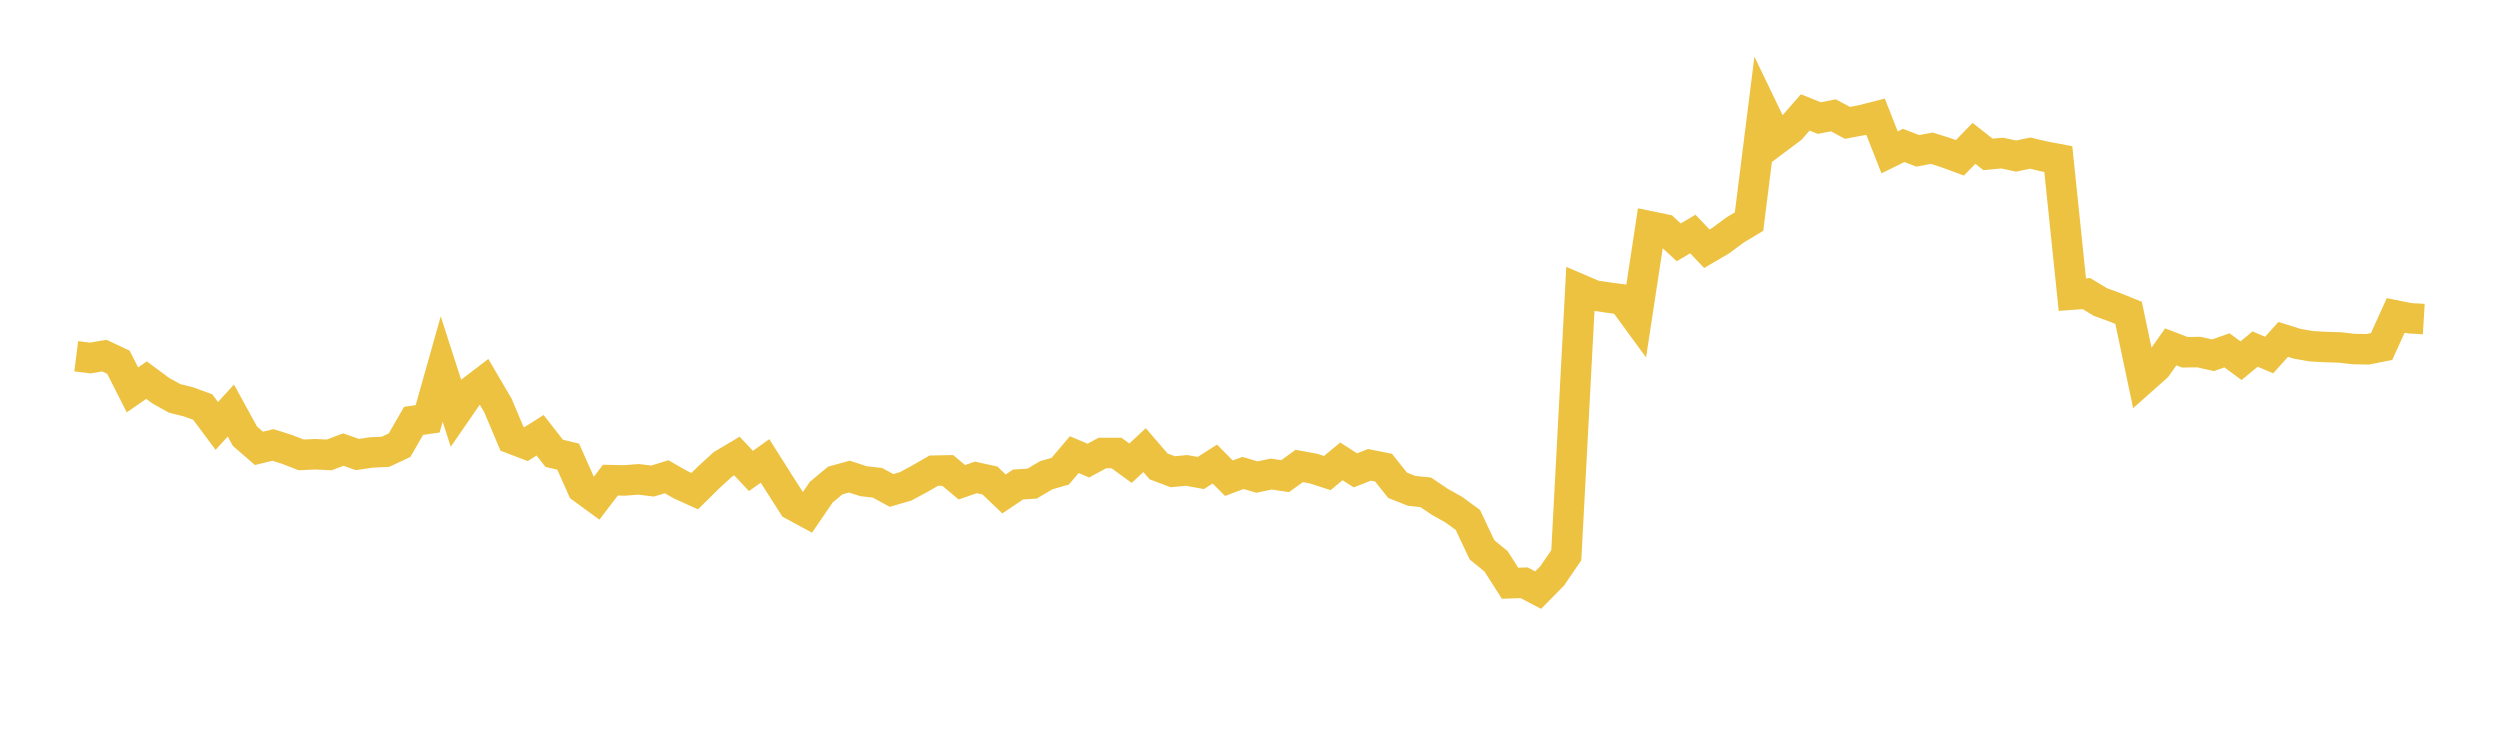<svg width="164" height="48" xmlns="http://www.w3.org/2000/svg" xmlns:xlink="http://www.w3.org/1999/xlink"><path fill="none" stroke="rgb(237,194,64)" stroke-width="2" d="M5,23.37L5.922,23.486L6.844,23.328L7.766,23.759L8.689,25.576L9.611,24.937L10.533,25.62L11.455,26.133L12.377,26.365L13.299,26.702L14.222,27.941L15.144,26.931L16.066,28.613L16.988,29.412L17.91,29.188L18.832,29.482L19.754,29.84L20.677,29.799L21.599,29.842L22.521,29.491L23.443,29.817L24.365,29.68L25.287,29.639L26.21,29.206L27.132,27.607L28.054,27.475L28.976,24.209L29.898,27.07L30.82,25.733L31.743,25.028L32.665,26.6L33.587,28.783L34.509,29.135L35.431,28.553L36.353,29.735L37.275,29.958L38.198,32.03L39.12,32.705L40.042,31.498L40.964,31.517L41.886,31.445L42.808,31.557L43.731,31.275L44.653,31.802L45.575,32.219L46.497,31.307L47.419,30.464L48.341,29.916L49.263,30.895L50.186,30.237L51.108,31.694L52.03,33.137L52.952,33.636L53.874,32.286L54.796,31.52L55.719,31.266L56.641,31.566L57.563,31.671L58.485,32.174L59.407,31.907L60.329,31.408L61.251,30.877L62.174,30.859L63.096,31.636L64.018,31.318L64.94,31.521L65.862,32.402L66.784,31.784L67.707,31.725L68.629,31.177L69.551,30.91L70.473,29.824L71.395,30.215L72.317,29.717L73.24,29.716L74.162,30.386L75.084,29.528L76.006,30.597L76.928,30.946L77.85,30.861L78.772,31.029L79.695,30.442L80.617,31.372L81.539,31.025L82.461,31.295L83.383,31.098L84.305,31.234L85.228,30.568L86.15,30.736L87.072,31.033L87.994,30.265L88.916,30.856L89.838,30.493L90.76,30.677L91.683,31.835L92.605,32.2L93.527,32.295L94.449,32.918L95.371,33.435L96.293,34.109L97.216,36.067L98.138,36.82L99.06,38.26L99.982,38.23L100.904,38.711L101.826,37.775L102.749,36.422L103.671,18.99L104.593,19.385L105.515,19.522L106.437,19.644L107.359,20.903L108.281,14.856L109.204,15.047L110.126,15.897L111.048,15.351L111.97,16.317L112.892,15.775L113.814,15.091L114.737,14.536L115.659,7.203L116.581,9.118L117.503,8.427L118.425,7.376L119.347,7.745L120.269,7.565L121.192,8.06L122.114,7.887L123.036,7.654L123.958,9.994L124.88,9.541L125.802,9.894L126.725,9.724L127.647,10.014L128.569,10.354L129.491,9.404L130.413,10.127L131.335,10.042L132.257,10.238L133.18,10.044L134.102,10.262L135.024,10.435L135.946,19.327L136.868,19.259L137.79,19.814L138.713,20.151L139.635,20.523L140.557,24.883L141.479,24.064L142.401,22.754L143.323,23.108L144.246,23.096L145.168,23.306L146.09,22.982L147.012,23.661L147.934,22.898L148.856,23.289L149.778,22.265L150.701,22.552L151.623,22.713L152.545,22.765L153.467,22.791L154.389,22.896L155.311,22.914L156.234,22.732L157.156,20.695L158.078,20.877L159,20.932"></path></svg>